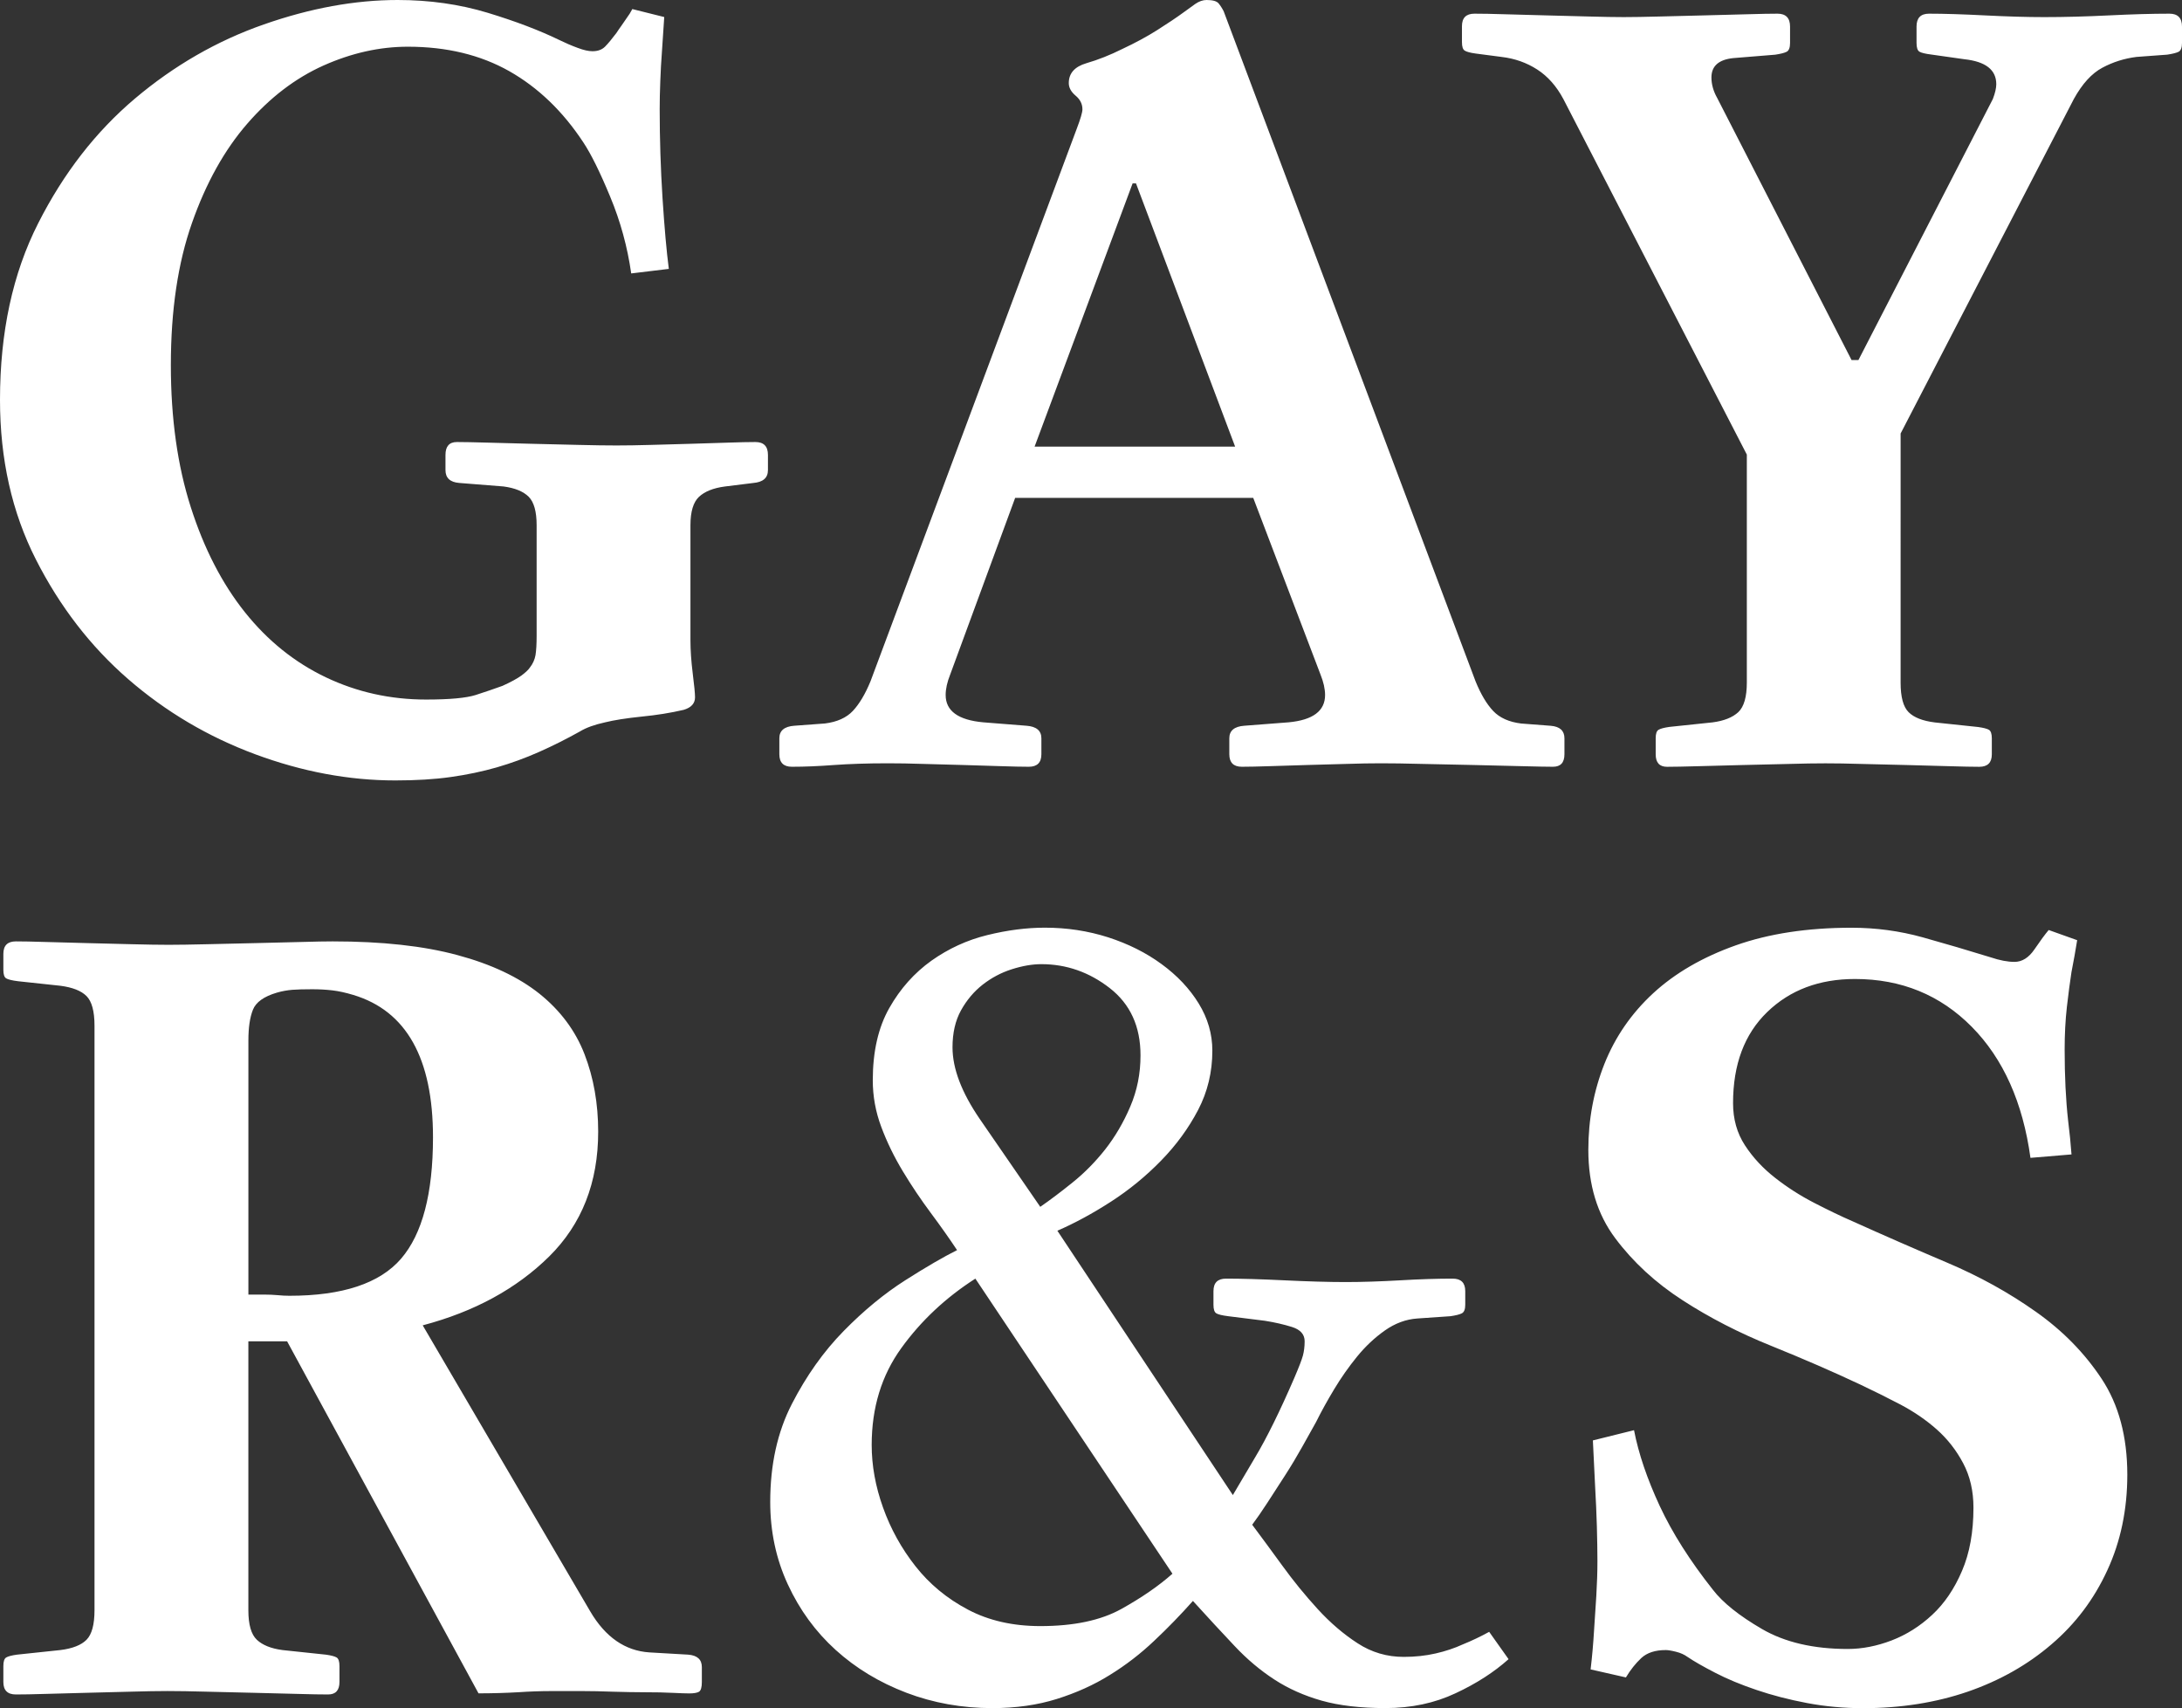 <?xml version="1.0" encoding="utf-8"?>
<!-- Generator: Adobe Illustrator 17.0.0, SVG Export Plug-In . SVG Version: 6.00 Build 0)  -->
<!DOCTYPE svg PUBLIC "-//W3C//DTD SVG 1.0//EN" "http://www.w3.org/TR/2001/REC-SVG-20010904/DTD/svg10.dtd">
<svg version="1.0" id="Capa_1" xmlns:x="http://ns.adobe.com/Extensibility/1.0/" xmlns:i="http://ns.adobe.com/AdobeIllustrator/10.0/" xmlns:graph="http://ns.adobe.com/Graphs/1.0/"
	 xmlns="http://www.w3.org/2000/svg" xmlns:xlink="http://www.w3.org/1999/xlink" x="0px" y="0px" width="62.362px"
	 height="48.822px" viewBox="0 0 62.362 48.822" enable-background="new 0 0 62.362 48.822" xml:space="preserve">
<rect x="0" y="0" width="62.362" height="48.822" fill="#333333" stroke="none"/>
<g>
	<path fill="#FFFFFF" d="M60.067,39.411c-0.487-0.738-1.115-1.379-1.884-1.921c-0.768-0.544-1.612-1.011-2.532-1.401
		c-0.92-0.391-1.813-0.781-2.679-1.172c-0.347-0.15-0.72-0.33-1.121-0.537c-0.4-0.206-0.773-0.445-1.119-0.717
		c-0.347-0.271-0.634-0.58-0.861-0.928c-0.227-0.348-0.34-0.75-0.34-1.206c0-1.106,0.325-1.974,0.977-2.604
		c0.651-0.63,1.487-0.944,2.508-0.944c1.324,0,2.437,0.456,3.338,1.367c0.9,0.911,1.459,2.161,1.677,3.745l1.173-0.098
		c-0.022-0.304-0.055-0.628-0.098-0.977c-0.065-0.585-0.098-1.259-0.098-2.018c0-0.435,0.021-0.842,0.064-1.222
		c0.044-0.379,0.087-0.711,0.131-0.993c0.064-0.326,0.118-0.63,0.163-0.913l-0.814-0.291c-0.109,0.13-0.244,0.313-0.407,0.553
		c-0.163,0.239-0.354,0.358-0.57,0.358c-0.195,0-0.423-0.043-0.684-0.131c-0.63-0.195-1.275-0.385-1.937-0.57
		c-0.662-0.184-1.341-0.275-2.036-0.275c-1.259,0-2.362,0.168-3.311,0.504c-0.948,0.337-1.734,0.793-2.358,1.368
		c-0.623,0.575-1.087,1.249-1.394,2.019c-0.306,0.771-0.46,1.591-0.46,2.459c0,0.999,0.256,1.84,0.768,2.523
		c0.512,0.685,1.154,1.276,1.927,1.775c0.772,0.5,1.617,0.934,2.531,1.302c0.915,0.37,1.764,0.738,2.547,1.107
		c0.371,0.175,0.751,0.364,1.144,0.569c0.392,0.207,0.74,0.446,1.045,0.717c0.305,0.272,0.555,0.592,0.751,0.962
		c0.196,0.369,0.294,0.792,0.294,1.27c0,0.694-0.108,1.297-0.327,1.807c-0.218,0.512-0.501,0.93-0.85,1.254
		c-0.348,0.325-0.735,0.569-1.159,0.733c-0.424,0.162-0.843,0.245-1.258,0.245c-0.979,0-1.796-0.191-2.449-0.57
		c-0.653-0.38-1.122-0.755-1.405-1.124c-0.653-0.825-1.159-1.622-1.519-2.394c-0.358-0.771-0.604-1.493-0.734-2.165l-1.176,0.292
		c0.021,0.478,0.043,0.924,0.065,1.336c0.021,0.368,0.038,0.743,0.049,1.123c0.01,0.381,0.016,0.712,0.016,0.992
		c0,0.306-0.011,0.636-0.032,0.994c-0.022,0.359-0.045,0.689-0.065,0.994c-0.022,0.368-0.054,0.738-0.098,1.106l1.009,0.229
		c0.13-0.217,0.277-0.401,0.44-0.554c0.163-0.151,0.396-0.228,0.7-0.228c0.064,0,0.163,0.016,0.293,0.049
		c0.13,0.032,0.238,0.082,0.326,0.146c0.195,0.132,0.461,0.283,0.798,0.457c0.336,0.174,0.727,0.337,1.172,0.487
		c0.445,0.152,0.928,0.277,1.45,0.376c0.521,0.098,1.053,0.146,1.596,0.146c1.085,0,2.083-0.159,2.996-0.472
		c0.911-0.315,1.709-0.766,2.393-1.354c0.685-0.584,1.216-1.29,1.595-2.116c0.381-0.823,0.571-1.735,0.571-2.735
		C60.798,41.061,60.554,40.149,60.067,39.411 M33.509,44.979c-0.391,0.347-0.879,0.684-1.465,1.01
		c-0.587,0.325-1.357,0.487-2.312,0.487c-0.782,0-1.472-0.156-2.068-0.471c-0.597-0.315-1.097-0.728-1.498-1.238
		c-0.402-0.51-0.711-1.069-0.928-1.677c-0.218-0.607-0.325-1.205-0.325-1.791c0-1.064,0.281-1.986,0.846-2.768
		c0.564-0.782,1.271-1.444,2.117-1.986L33.509,44.979z M32.303,31.628c-0.194,0.456-0.434,0.863-0.715,1.222
		c-0.283,0.358-0.593,0.673-0.929,0.943c-0.337,0.272-0.646,0.505-0.928,0.7c-0.63-0.911-1.205-1.746-1.727-2.508
		c-0.521-0.76-0.781-1.443-0.781-2.052c0-0.411,0.081-0.765,0.244-1.058c0.163-0.293,0.369-0.537,0.619-0.733
		c0.249-0.194,0.525-0.342,0.83-0.439c0.304-0.097,0.586-0.146,0.847-0.146c0.716,0,1.368,0.228,1.954,0.684
		c0.586,0.456,0.879,1.096,0.879,1.922C32.597,30.683,32.499,31.171,32.303,31.628 M43.115,47.421l-0.554-0.781
		c-0.239,0.132-0.488,0.251-0.749,0.357c-0.239,0.11-0.5,0.197-0.781,0.261c-0.283,0.065-0.586,0.098-0.912,0.098
		c-0.478,0-0.917-0.128-1.319-0.39c-0.402-0.26-0.782-0.586-1.14-0.977c-0.358-0.392-0.695-0.804-1.009-1.238
		c-0.315-0.433-0.602-0.824-0.863-1.172c0.13-0.174,0.277-0.386,0.439-0.636c0.163-0.249,0.332-0.509,0.505-0.781
		c0.174-0.271,0.336-0.542,0.488-0.814c0.151-0.271,0.282-0.506,0.391-0.7c0.151-0.304,0.325-0.619,0.521-0.944
		c0.196-0.326,0.413-0.635,0.652-0.929c0.238-0.293,0.504-0.542,0.797-0.749c0.292-0.205,0.602-0.32,0.928-0.342l0.944-0.065
		c0.152-0.022,0.261-0.049,0.326-0.082c0.065-0.033,0.098-0.114,0.098-0.243v-0.392c0-0.238-0.119-0.357-0.358-0.357
		c-0.434,0-0.934,0.015-1.497,0.048c-0.565,0.032-1.087,0.05-1.563,0.05c-0.5,0-1.086-0.018-1.759-0.05
		c-0.673-0.033-1.227-0.048-1.661-0.048c-0.239,0-0.358,0.119-0.358,0.357v0.392c0,0.129,0.027,0.21,0.082,0.243
		c0.055,0.033,0.167,0.06,0.342,0.082l1.042,0.13c0.281,0.044,0.542,0.104,0.782,0.179c0.238,0.076,0.358,0.211,0.358,0.408
		c0,0.15-0.018,0.287-0.049,0.406c-0.032,0.119-0.114,0.331-0.244,0.635c-0.413,0.956-0.787,1.716-1.124,2.279
		c-0.337,0.566-0.548,0.924-0.635,1.075l-5.015-7.555c0.499-0.218,1.01-0.494,1.531-0.831c0.521-0.336,0.998-0.727,1.432-1.172
		c0.434-0.444,0.787-0.929,1.059-1.449c0.272-0.521,0.407-1.084,0.407-1.694c0-0.476-0.13-0.927-0.391-1.351
		c-0.261-0.424-0.614-0.798-1.059-1.123c-0.445-0.327-0.955-0.581-1.53-0.767c-0.576-0.184-1.178-0.275-1.807-0.275
		c-0.521,0-1.07,0.07-1.645,0.212c-0.576,0.141-1.106,0.385-1.596,0.731c-0.488,0.349-0.89,0.798-1.204,1.352
		c-0.315,0.555-0.473,1.243-0.473,2.067c0,0.457,0.081,0.902,0.244,1.336c0.163,0.435,0.369,0.858,0.619,1.271
		c0.249,0.413,0.516,0.809,0.798,1.188c0.282,0.379,0.531,0.732,0.748,1.059c-0.39,0.195-0.885,0.482-1.481,0.862
		c-0.598,0.381-1.184,0.863-1.758,1.448c-0.576,0.587-1.069,1.283-1.482,2.086c-0.413,0.802-0.619,1.736-0.619,2.801
		c0,0.846,0.168,1.633,0.504,2.359c0.337,0.729,0.793,1.352,1.368,1.873c0.576,0.521,1.249,0.928,2.02,1.222
		c0.77,0.293,1.59,0.439,2.458,0.439c0.673,0,1.287-0.088,1.84-0.261c0.554-0.174,1.058-0.4,1.514-0.685
		c0.456-0.281,0.879-0.606,1.27-0.978c0.391-0.367,0.759-0.748,1.107-1.139c0.434,0.478,0.83,0.906,1.189,1.286
		c0.357,0.38,0.738,0.7,1.14,0.961c0.401,0.261,0.852,0.461,1.351,0.603c0.5,0.141,1.107,0.212,1.824,0.212
		c0.738,0,1.405-0.142,2.003-0.424C42.198,48.117,42.702,47.791,43.115,47.421 M11.462,35.976c-0.608,0.705-1.672,1.059-3.191,1.059
		c-0.109,0-0.223-0.006-0.342-0.018c-0.12-0.01-0.244-0.016-0.375-0.016H7.099v-7.262c0-0.369,0.043-0.662,0.13-0.88
		c0.087-0.217,0.315-0.379,0.684-0.488c0.151-0.044,0.298-0.069,0.439-0.081c0.142-0.011,0.331-0.016,0.57-0.016
		c0.196,0,0.385,0.01,0.57,0.031c0.184,0.021,0.385,0.065,0.603,0.131c1.519,0.455,2.28,1.813,2.28,4.07
		C12.375,34.114,12.07,35.271,11.462,35.976 M20.059,48.073v-0.424c0-0.217-0.129-0.336-0.39-0.357l-1.107-0.064
		c-0.695-0.045-1.26-0.435-1.694-1.174l-4.787-8.174c1.477-0.39,2.682-1.048,3.615-1.969c0.933-0.924,1.4-2.111,1.4-3.566
		c0-0.803-0.13-1.542-0.391-2.216c-0.26-0.671-0.689-1.246-1.286-1.726c-0.597-0.476-1.379-0.846-2.345-1.105
		c-0.966-0.262-2.155-0.392-3.566-0.392c-0.196,0-0.494,0.005-0.896,0.017c-0.401,0.011-0.836,0.021-1.302,0.032
		c-0.467,0.011-0.928,0.022-1.384,0.032c-0.456,0.011-0.826,0.017-1.107,0.017c-0.282,0-0.635-0.006-1.059-0.017
		c-0.423-0.011-0.847-0.022-1.27-0.032c-0.423-0.011-0.82-0.021-1.188-0.032c-0.37-0.012-0.652-0.017-0.848-0.017
		c-0.239,0-0.358,0.119-0.358,0.357v0.456c0,0.131,0.027,0.212,0.081,0.244c0.054,0.032,0.168,0.061,0.342,0.082l1.204,0.129
		c0.348,0.045,0.597,0.143,0.749,0.294c0.152,0.152,0.229,0.434,0.229,0.847v16.706c0,0.413-0.077,0.694-0.229,0.847
		c-0.152,0.152-0.401,0.25-0.749,0.293l-1.237,0.131c-0.152,0.021-0.255,0.048-0.309,0.081c-0.054,0.032-0.081,0.114-0.081,0.244
		v0.456c0,0.239,0.119,0.357,0.358,0.357c0.196,0,0.478-0.004,0.848-0.016c0.368-0.012,0.765-0.021,1.188-0.032
		c0.423-0.012,0.841-0.023,1.254-0.032c0.412-0.012,0.759-0.018,1.042-0.018c0.303,0,0.672,0.006,1.106,0.018
		c0.435,0.009,0.88,0.021,1.336,0.032c0.456,0.011,0.879,0.021,1.27,0.032c0.391,0.012,0.684,0.016,0.879,0.016
		c0.216,0,0.325-0.118,0.325-0.357v-0.456c0-0.13-0.028-0.212-0.081-0.244c-0.055-0.033-0.158-0.06-0.31-0.081l-1.237-0.131
		c-0.326-0.043-0.57-0.141-0.732-0.293c-0.163-0.152-0.244-0.434-0.244-0.847v-7.685h1.107l5.471,10.062
		c0.391,0,0.771-0.011,1.14-0.032c0.304-0.021,0.624-0.033,0.961-0.033h0.863c0.26,0,0.554,0.006,0.879,0.018
		c0.325,0.009,0.635,0.016,0.928,0.016c0.293,0,0.554,0.005,0.781,0.017c0.228,0.011,0.386,0.016,0.473,0.016
		c0.13,0,0.222-0.016,0.277-0.048C20.032,48.317,20.059,48.225,20.059,48.073"/>
	<path fill="#FFFFFF" d="M62.362,1.227V0.759c0-0.245-0.12-0.368-0.358-0.368c-0.5,0-1.075,0.017-1.726,0.049
		c-0.651,0.032-1.271,0.049-1.856,0.049c-0.5,0-1.064-0.017-1.694-0.049c-0.629-0.032-1.161-0.049-1.595-0.049
		c-0.24,0-0.358,0.123-0.358,0.367v0.468c0,0.133,0.027,0.217,0.081,0.25c0.054,0.034,0.168,0.061,0.342,0.083l0.944,0.134
		c0.608,0.066,0.912,0.303,0.912,0.714c0,0.108-0.032,0.25-0.098,0.423l-3.842,7.461h-0.196l-3.842-7.494
		c-0.109-0.193-0.163-0.39-0.163-0.584c0-0.324,0.206-0.508,0.619-0.552l1.204-0.098c0.152-0.023,0.261-0.05,0.326-0.083
		c0.065-0.033,0.098-0.117,0.098-0.252V0.759c0-0.245-0.12-0.368-0.358-0.368c-0.195,0-0.489,0.005-0.879,0.017
		c-0.39,0.011-0.798,0.021-1.221,0.032c-0.423,0.012-0.847,0.021-1.27,0.032c-0.423,0.011-0.765,0.017-1.026,0.017
		c-0.261,0-0.592-0.006-0.993-0.017c-0.402-0.011-0.81-0.021-1.221-0.032c-0.413-0.011-0.804-0.021-1.172-0.032
		c-0.37-0.012-0.663-0.017-0.879-0.017c-0.239,0-0.358,0.119-0.358,0.357v0.456c0,0.131,0.026,0.211,0.081,0.244
		c0.053,0.033,0.156,0.061,0.31,0.082l0.749,0.098c0.369,0.044,0.705,0.162,1.009,0.357c0.304,0.196,0.554,0.479,0.75,0.847
		l5.243,10.161v6.513c0,0.413-0.082,0.695-0.244,0.848c-0.163,0.151-0.407,0.249-0.733,0.292l-1.237,0.13
		c-0.152,0.022-0.255,0.049-0.31,0.083c-0.054,0.032-0.081,0.112-0.081,0.242v0.457c0,0.239,0.108,0.358,0.325,0.358
		c0.196,0,0.49-0.006,0.88-0.017c0.391-0.012,0.808-0.022,1.254-0.033c0.445-0.011,0.884-0.021,1.319-0.031
		c0.435-0.013,0.792-0.018,1.075-0.018c0.281,0,0.635,0.005,1.058,0.018c0.423,0.01,0.852,0.021,1.286,0.031
		c0.434,0.012,0.835,0.021,1.205,0.033c0.369,0.011,0.651,0.017,0.847,0.017c0.239,0,0.358-0.119,0.358-0.357v-0.455
		c0-0.13-0.028-0.212-0.082-0.245c-0.054-0.032-0.158-0.059-0.309-0.08l-1.238-0.131c-0.347-0.043-0.597-0.141-0.749-0.293
		c-0.152-0.15-0.229-0.432-0.229-0.844V12.39l4.95-9.559c0.239-0.434,0.511-0.733,0.815-0.895c0.304-0.163,0.629-0.265,0.976-0.309
		l0.879-0.065c0.152-0.023,0.261-0.05,0.327-0.083C62.328,1.446,62.362,1.362,62.362,1.227 M35.3,12.765h-5.731l2.801-7.523h0.097
		L35.3,12.765z M44.712,21.558v-0.457c0-0.215-0.13-0.336-0.391-0.357l-0.847-0.065c-0.348-0.043-0.613-0.163-0.798-0.358
		c-0.185-0.196-0.353-0.477-0.504-0.847L34.974,0.325c-0.043-0.087-0.093-0.163-0.146-0.228C34.774,0.032,34.659,0,34.485,0
		c-0.108,0-0.216,0.038-0.325,0.113c-0.109,0.076-0.207,0.147-0.293,0.212c-0.239,0.175-0.504,0.352-0.797,0.537
		c-0.292,0.185-0.624,0.364-0.993,0.537c-0.348,0.174-0.689,0.309-1.026,0.407c-0.337,0.099-0.505,0.288-0.505,0.569
		c0,0.131,0.066,0.25,0.195,0.359c0.13,0.108,0.195,0.239,0.195,0.391c0,0.086-0.055,0.272-0.162,0.554l-5.895,15.794
		c-0.152,0.369-0.321,0.65-0.505,0.847c-0.184,0.195-0.451,0.315-0.798,0.358l-0.879,0.065c-0.282,0.021-0.423,0.142-0.423,0.357
		v0.457c0,0.239,0.119,0.358,0.358,0.358c0.369,0,0.771-0.017,1.205-0.05c0.434-0.031,0.944-0.049,1.53-0.049
		c0.304,0,0.646,0.005,1.025,0.018c0.379,0.01,0.76,0.021,1.141,0.031c0.378,0.012,0.737,0.021,1.074,0.033
		c0.336,0.011,0.603,0.017,0.798,0.017c0.238,0,0.358-0.119,0.358-0.358v-0.457c0-0.215-0.142-0.336-0.423-0.357l-1.238-0.098
		c-0.716-0.065-1.075-0.325-1.075-0.781c0-0.174,0.043-0.369,0.13-0.586l1.856-5.047h6.805l1.922,5.047
		c0.043,0.108,0.076,0.212,0.098,0.309c0.021,0.099,0.033,0.189,0.033,0.277c0,0.456-0.348,0.716-1.043,0.781l-1.27,0.098
		c-0.282,0.021-0.424,0.142-0.424,0.357v0.457c0,0.239,0.12,0.358,0.358,0.358c0.196,0,0.461-0.006,0.798-0.017
		c0.336-0.012,0.689-0.022,1.059-0.033c0.369-0.011,0.743-0.021,1.122-0.031c0.38-0.013,0.712-0.018,0.995-0.018
		c0.304,0,0.7,0.005,1.188,0.018c0.489,0.01,0.976,0.021,1.465,0.031c0.489,0.012,0.944,0.021,1.368,0.033
		c0.423,0.011,0.722,0.017,0.896,0.017C44.602,21.916,44.712,21.797,44.712,21.558 M21.948,13.436v-0.434
		c0-0.246-0.12-0.368-0.358-0.368c-0.196,0-0.456,0.006-0.782,0.017c-0.325,0.011-0.678,0.022-1.058,0.033
		c-0.38,0.01-0.76,0.022-1.14,0.032c-0.38,0.011-0.711,0.016-0.993,0.016c-0.283,0-0.646-0.005-1.091-0.016
		c-0.445-0.011-0.891-0.023-1.335-0.032c-0.445-0.012-0.863-0.023-1.254-0.033c-0.39-0.011-0.683-0.017-0.879-0.017
		c-0.217,0-0.326,0.122-0.326,0.368v0.434c0,0.223,0.13,0.346,0.391,0.367l1.27,0.101c0.326,0.044,0.564,0.142,0.717,0.294
		c0.151,0.152,0.227,0.423,0.227,0.813v3.158c0,0.24-0.011,0.425-0.032,0.554c-0.023,0.131-0.077,0.25-0.163,0.359
		c-0.043,0.064-0.125,0.142-0.244,0.229c-0.12,0.086-0.299,0.184-0.538,0.292c-0.239,0.087-0.494,0.173-0.765,0.261
		c-0.271,0.086-0.744,0.13-1.417,0.13c-1.021,0-1.976-0.212-2.866-0.636c-0.89-0.425-1.66-1.043-2.312-1.859
		c-0.651-0.816-1.168-1.816-1.547-3.002c-0.38-1.185-0.57-2.539-0.57-4.061c0-1.566,0.201-2.919,0.603-4.061
		c0.401-1.143,0.928-2.088,1.579-2.838c0.651-0.75,1.378-1.305,2.182-1.665c0.803-0.358,1.606-0.537,2.41-0.537
		c1.107,0,2.073,0.233,2.898,0.699c0.825,0.468,1.531,1.145,2.117,2.036c0.217,0.326,0.473,0.842,0.765,1.547
		c0.294,0.705,0.495,1.438,0.603,2.198l1.075-0.13c-0.065-0.5-0.125-1.173-0.18-2.021c-0.054-0.846-0.081-1.693-0.081-2.539
		c0-0.239,0.005-0.505,0.017-0.799c0.01-0.293,0.027-0.58,0.048-0.862c0.022-0.325,0.044-0.651,0.065-0.977l-0.912-0.228
		c-0.045,0.087-0.098,0.174-0.163,0.26c-0.044,0.065-0.092,0.136-0.146,0.212c-0.055,0.075-0.103,0.146-0.146,0.212
		c-0.13,0.173-0.239,0.304-0.326,0.391c-0.086,0.086-0.206,0.13-0.358,0.13c-0.109,0-0.25-0.03-0.423-0.096
		c-0.173-0.063-0.348-0.138-0.521-0.223c-0.565-0.275-1.249-0.536-2.052-0.78C13.134,0.122,12.276,0,11.365,0
		c-1.217,0-2.492,0.232-3.827,0.699c-1.335,0.467-2.562,1.173-3.68,2.117C2.74,3.761,1.817,4.949,1.091,6.382
		C0.363,7.815,0,9.497,0,11.43c0,1.693,0.341,3.214,1.025,4.559c0.684,1.347,1.563,2.487,2.637,3.42
		c1.076,0.934,2.286,1.649,3.632,2.149c1.346,0.499,2.681,0.748,4.005,0.748c0.587,0,1.112-0.031,1.58-0.097
		c0.466-0.065,0.906-0.158,1.318-0.276c0.413-0.12,0.814-0.266,1.206-0.44c0.391-0.173,0.781-0.369,1.172-0.587
		c0.174-0.107,0.412-0.193,0.716-0.26c0.261-0.065,0.608-0.119,1.042-0.164c0.434-0.042,0.836-0.107,1.205-0.193
		c0.217-0.064,0.326-0.184,0.326-0.359c0-0.108-0.022-0.336-0.066-0.684c-0.043-0.347-0.065-0.662-0.065-0.945v-3.288
		c0-0.391,0.082-0.661,0.244-0.813c0.163-0.152,0.407-0.25,0.732-0.294l0.814-0.101C21.807,13.782,21.948,13.659,21.948,13.436"/>
</g>
</svg>
